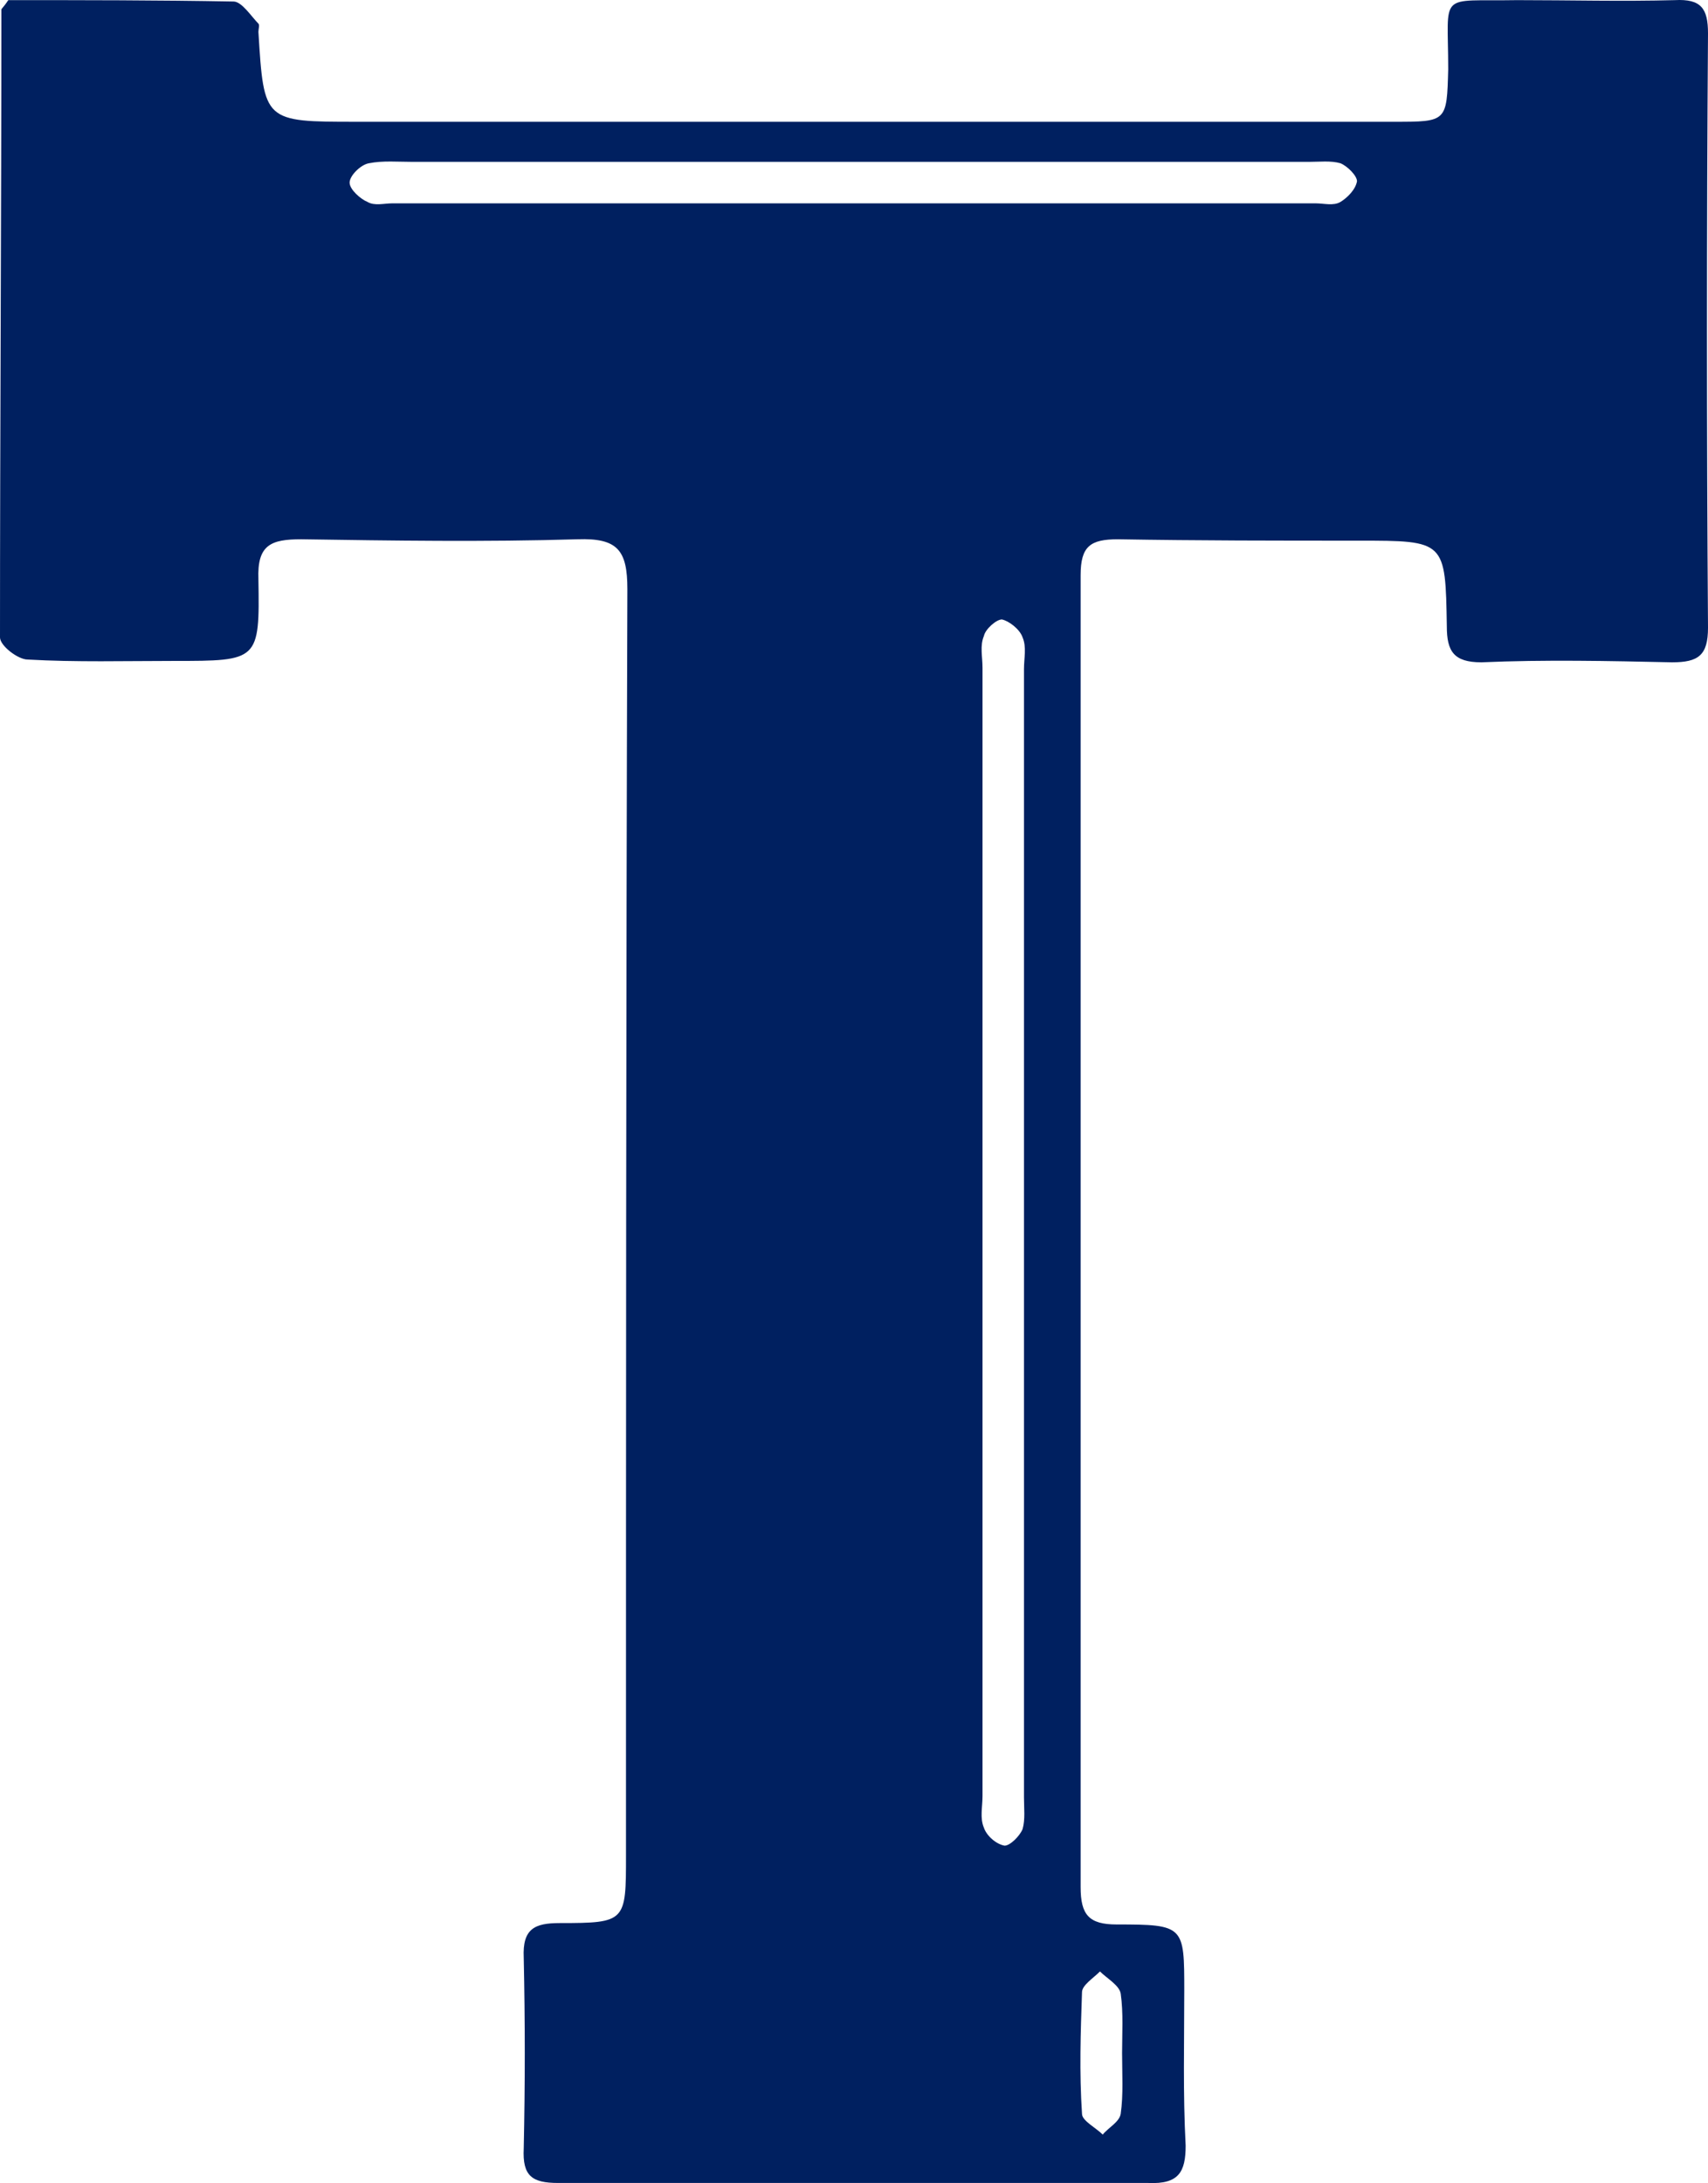 <svg xmlns="http://www.w3.org/2000/svg" xmlns:xlink="http://www.w3.org/1999/xlink" id="Layer_1" x="0px" y="0px" width="637.836px" height="814.927px" viewBox="0 0 637.836 814.927" xml:space="preserve"><path fill="#002060" d="M637.836,12.433c0-9.289-2.58-12.901-12.385-12.385c-19.61,0.516-39.22,0-58.83,0 c-29.931,0.516-25.802-3.612-25.802,25.802c-0.516,19.61-0.516,19.61-20.126,19.61c-129.528,0-258.54,0-387.552,0 c-34.575,0-34.575,0-36.639-33.543c0-1.032,0.516-2.58,0-3.096c-2.58-2.58-6.193-8.257-9.289-8.257 C58.83,0.048,30.963,0.048,3.096,0.048c-2.064,3.096-2.58,3.096-2.58,3.612C0.516,81.584,0,159.507,0,237.946 c0,3.096,6.709,8.257,10.321,8.257c18.062,1.032,36.639,0.516,54.701,0.516c31.479,0,31.995,0,31.479-30.447 c-0.516-12.901,4.644-14.965,15.997-14.965c34.059,0.516,68.634,1.032,103.21,0c14.965-0.516,18.578,4.128,18.578,18.578 c-0.516,157.911-0.516,315.306-0.516,472.7c0,24.77,0,25.286-24.77,25.286c-9.289,0-13.933,2.064-13.417,12.901 c0.516,23.738,0.516,47.476,0,71.215c-0.516,10.321,3.096,12.901,12.901,12.901c73.795,0,147.074,0,220.353,0 c11.353,0.516,13.933-4.128,13.933-13.933c-1.032-19.61-0.516-38.704-0.516-57.797c0-24.254,0-24.77-25.286-24.77 c-10.321,0-13.417-3.612-13.417-13.933c0-163.071,0-326.142,0-489.73c0-10.837,3.612-13.417,13.933-13.417 c29.931,0.516,59.862,0.516,89.792,0.516c32.511,0,32.511,0,33.027,31.995c0,9.289,2.58,13.417,12.901,13.417 c23.738-1.032,47.476-0.516,71.215,0c9.805,0,13.417-2.58,13.417-12.901C637.32,160.539,637.32,86.228,637.836,12.433 L637.836,12.433z M404.066,743.674c0-2.58,4.128-5.16,6.709-7.741c2.58,2.58,7.225,5.16,7.741,8.257 c1.032,7.225,0.516,14.965,0.516,22.19l0,0c0,7.741,0.516,15.481-0.516,22.706c-0.516,3.096-4.644,5.161-6.709,7.741 c-2.58-2.58-7.741-5.16-7.741-7.741C403.034,773.604,403.55,758.639,404.066,743.674L404.066,743.674z M381.876,682.78 c-1.032,2.58-4.644,6.193-6.709,6.193c-3.096-0.516-6.709-3.612-7.741-6.709c-1.548-3.612-0.516-7.741-0.516-11.869 c0-421.095,0-421.095,0-421.095c0-4.128-1.032-8.257,0.516-11.869c0.516-2.58,4.644-6.193,6.709-6.193 c2.58,0.516,6.709,3.612,7.741,6.709c1.548,3.612,0.516,7.741,0.516,11.869c0,211.064,0,211.064,0,211.064 c0,70.183,0,139.849,0,210.032C382.392,675.039,382.908,679.167,381.876,682.78L381.876,682.78z M500.567,75.391 c-2.58,1.548-6.193,0.516-9.289,0.516c-115.079,0-229.641,0-344.72,0c-3.096,0-6.709,1.032-9.289-0.516 c-2.58-1.032-6.709-4.644-6.709-7.225c0-2.58,4.128-6.709,7.225-7.225c5.16-1.032,10.837-0.516,16.514-0.516 c55.217,0,110.434,0,165.651,0c56.249,0,112.499,0,168.748,0c4.128,0,8.257-0.516,11.869,0.516c2.58,1.032,6.193,4.644,6.193,6.709 C506.243,70.747,503.147,73.843,500.567,75.391L500.567,75.391z"></path></svg>